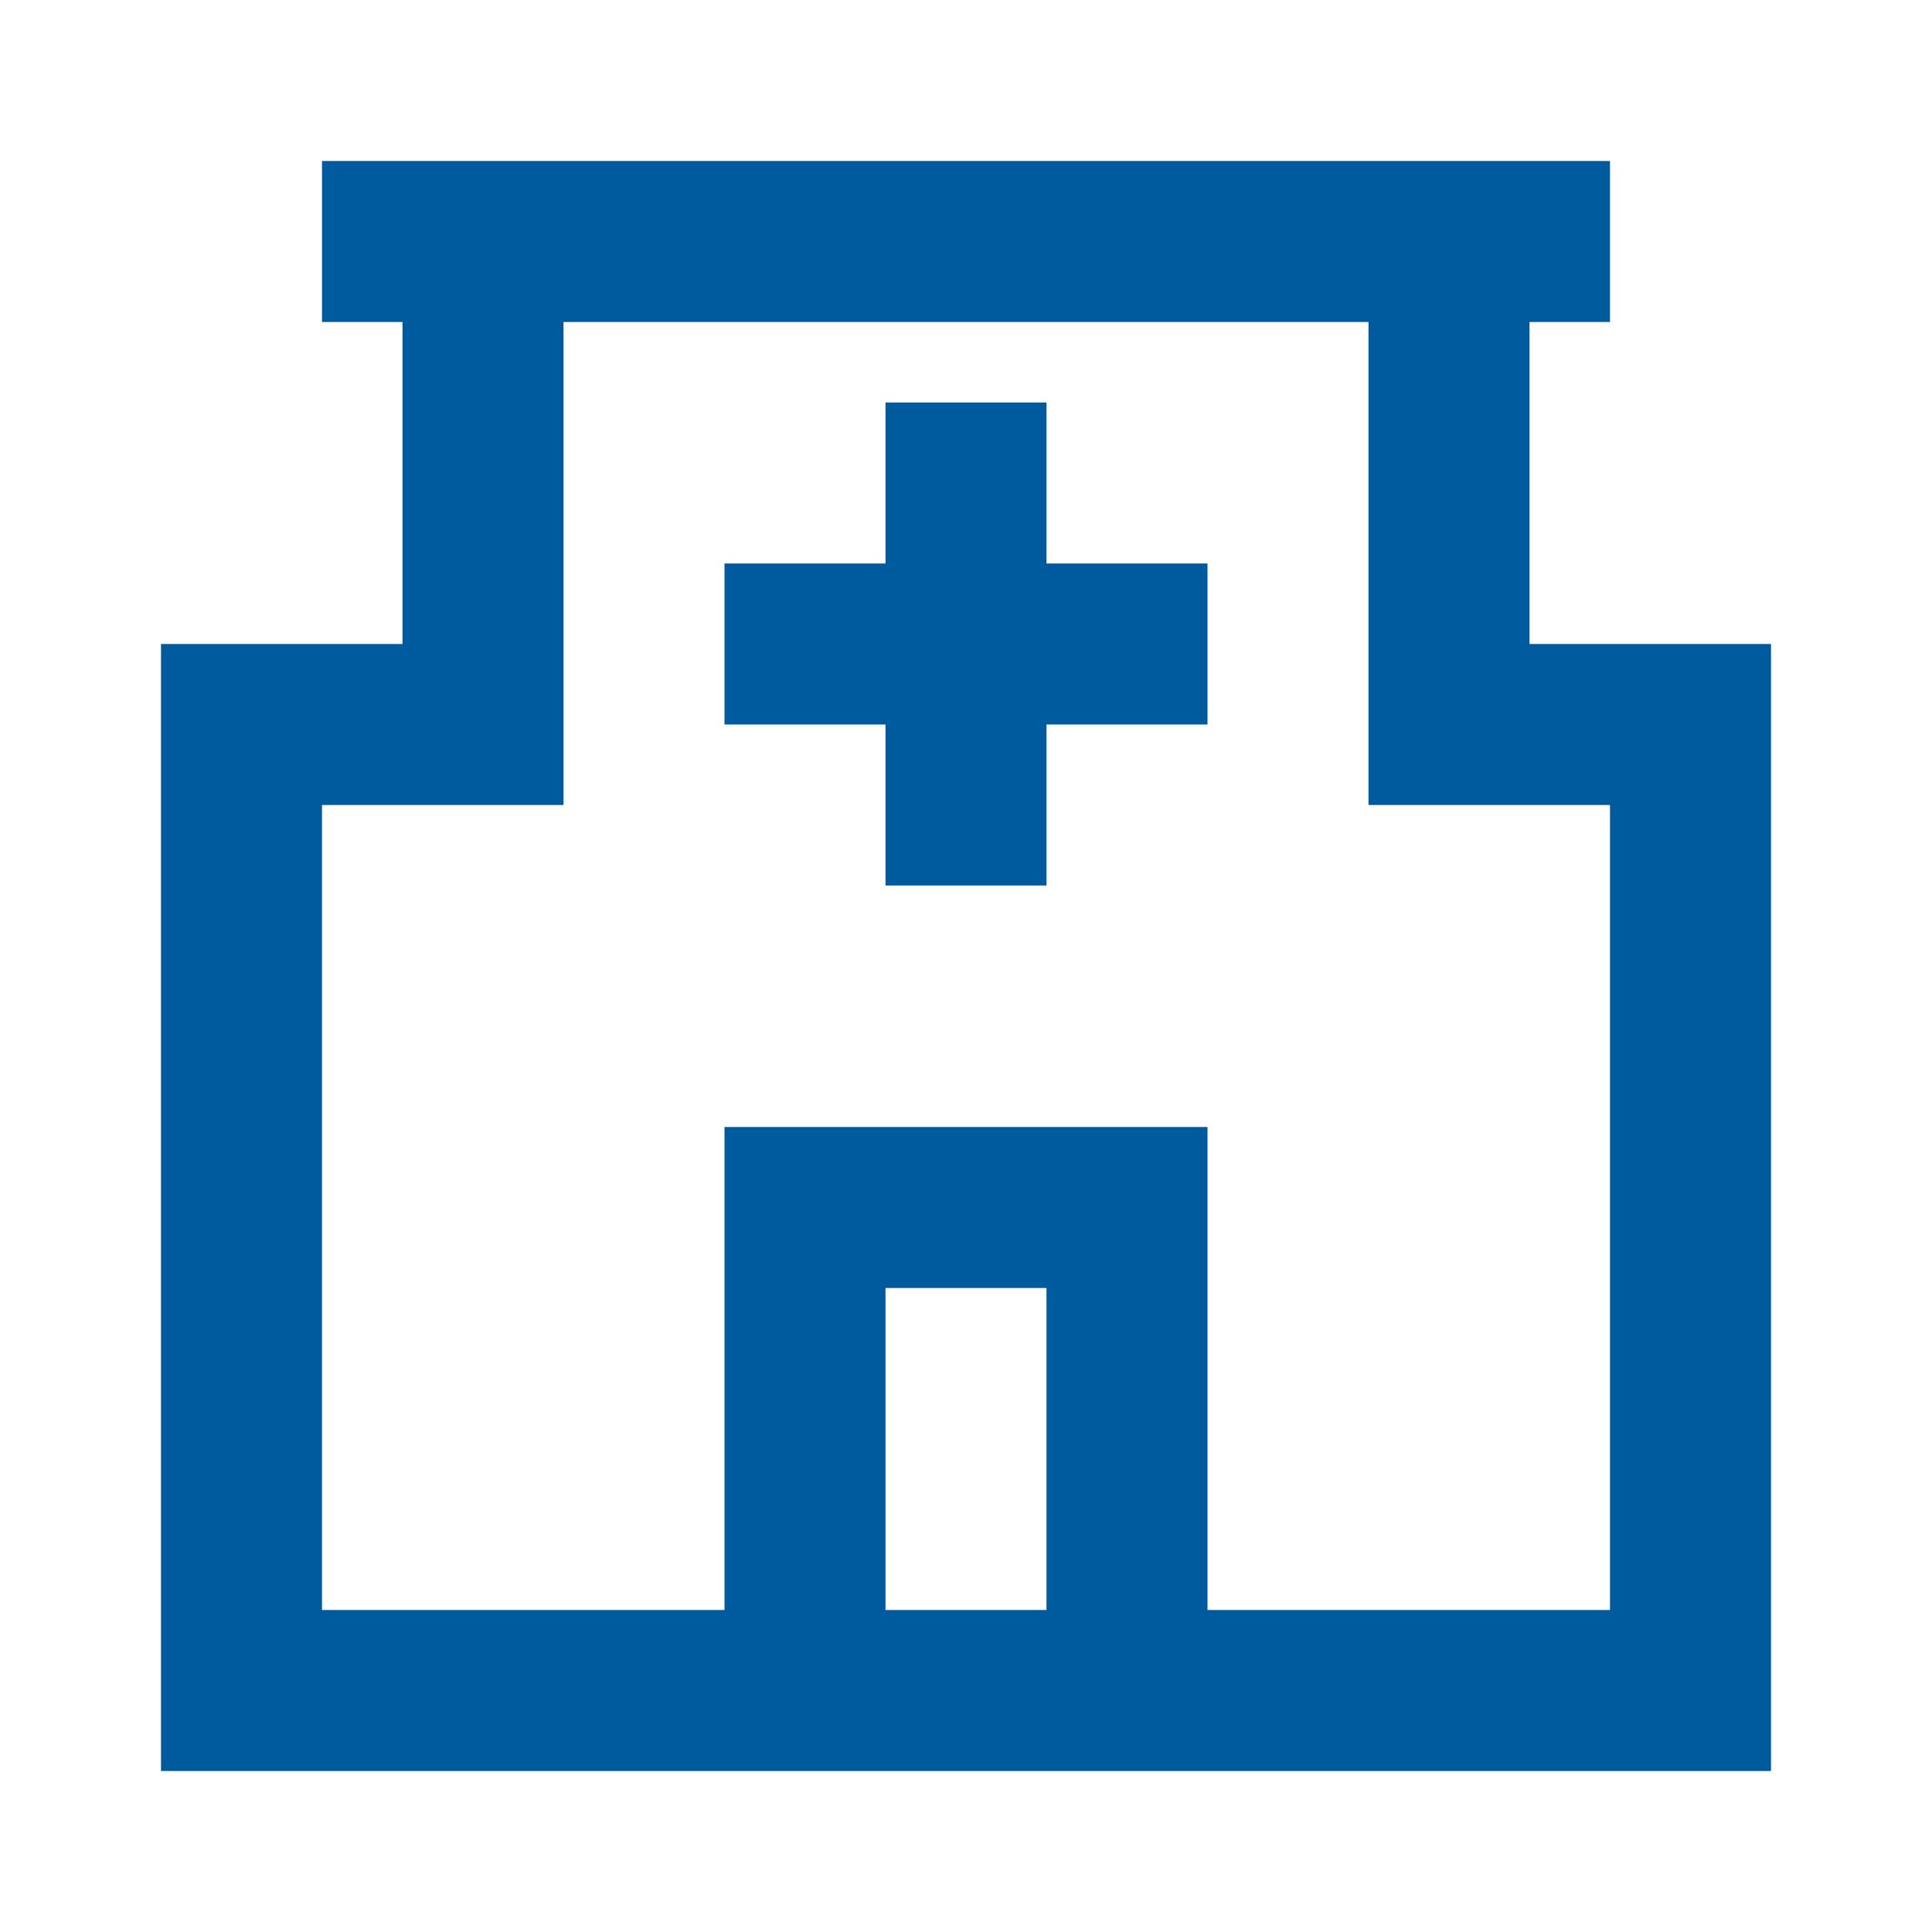 <?xml version="1.0" encoding="UTF-8"?> <svg xmlns="http://www.w3.org/2000/svg" width="48" height="48" viewBox="0 0 48 48" fill="none"><path d="M8 4H40V8H38V16H44V44H4V16H10V8H8V4ZM14 8V20H8V40H18V28H30V40H40V20H34V8H14ZM26 40V32H22V40H26ZM26 10V14H30V18H26V22H22V18H18V14H22V10H26Z" fill="#005B9E"></path></svg> 
